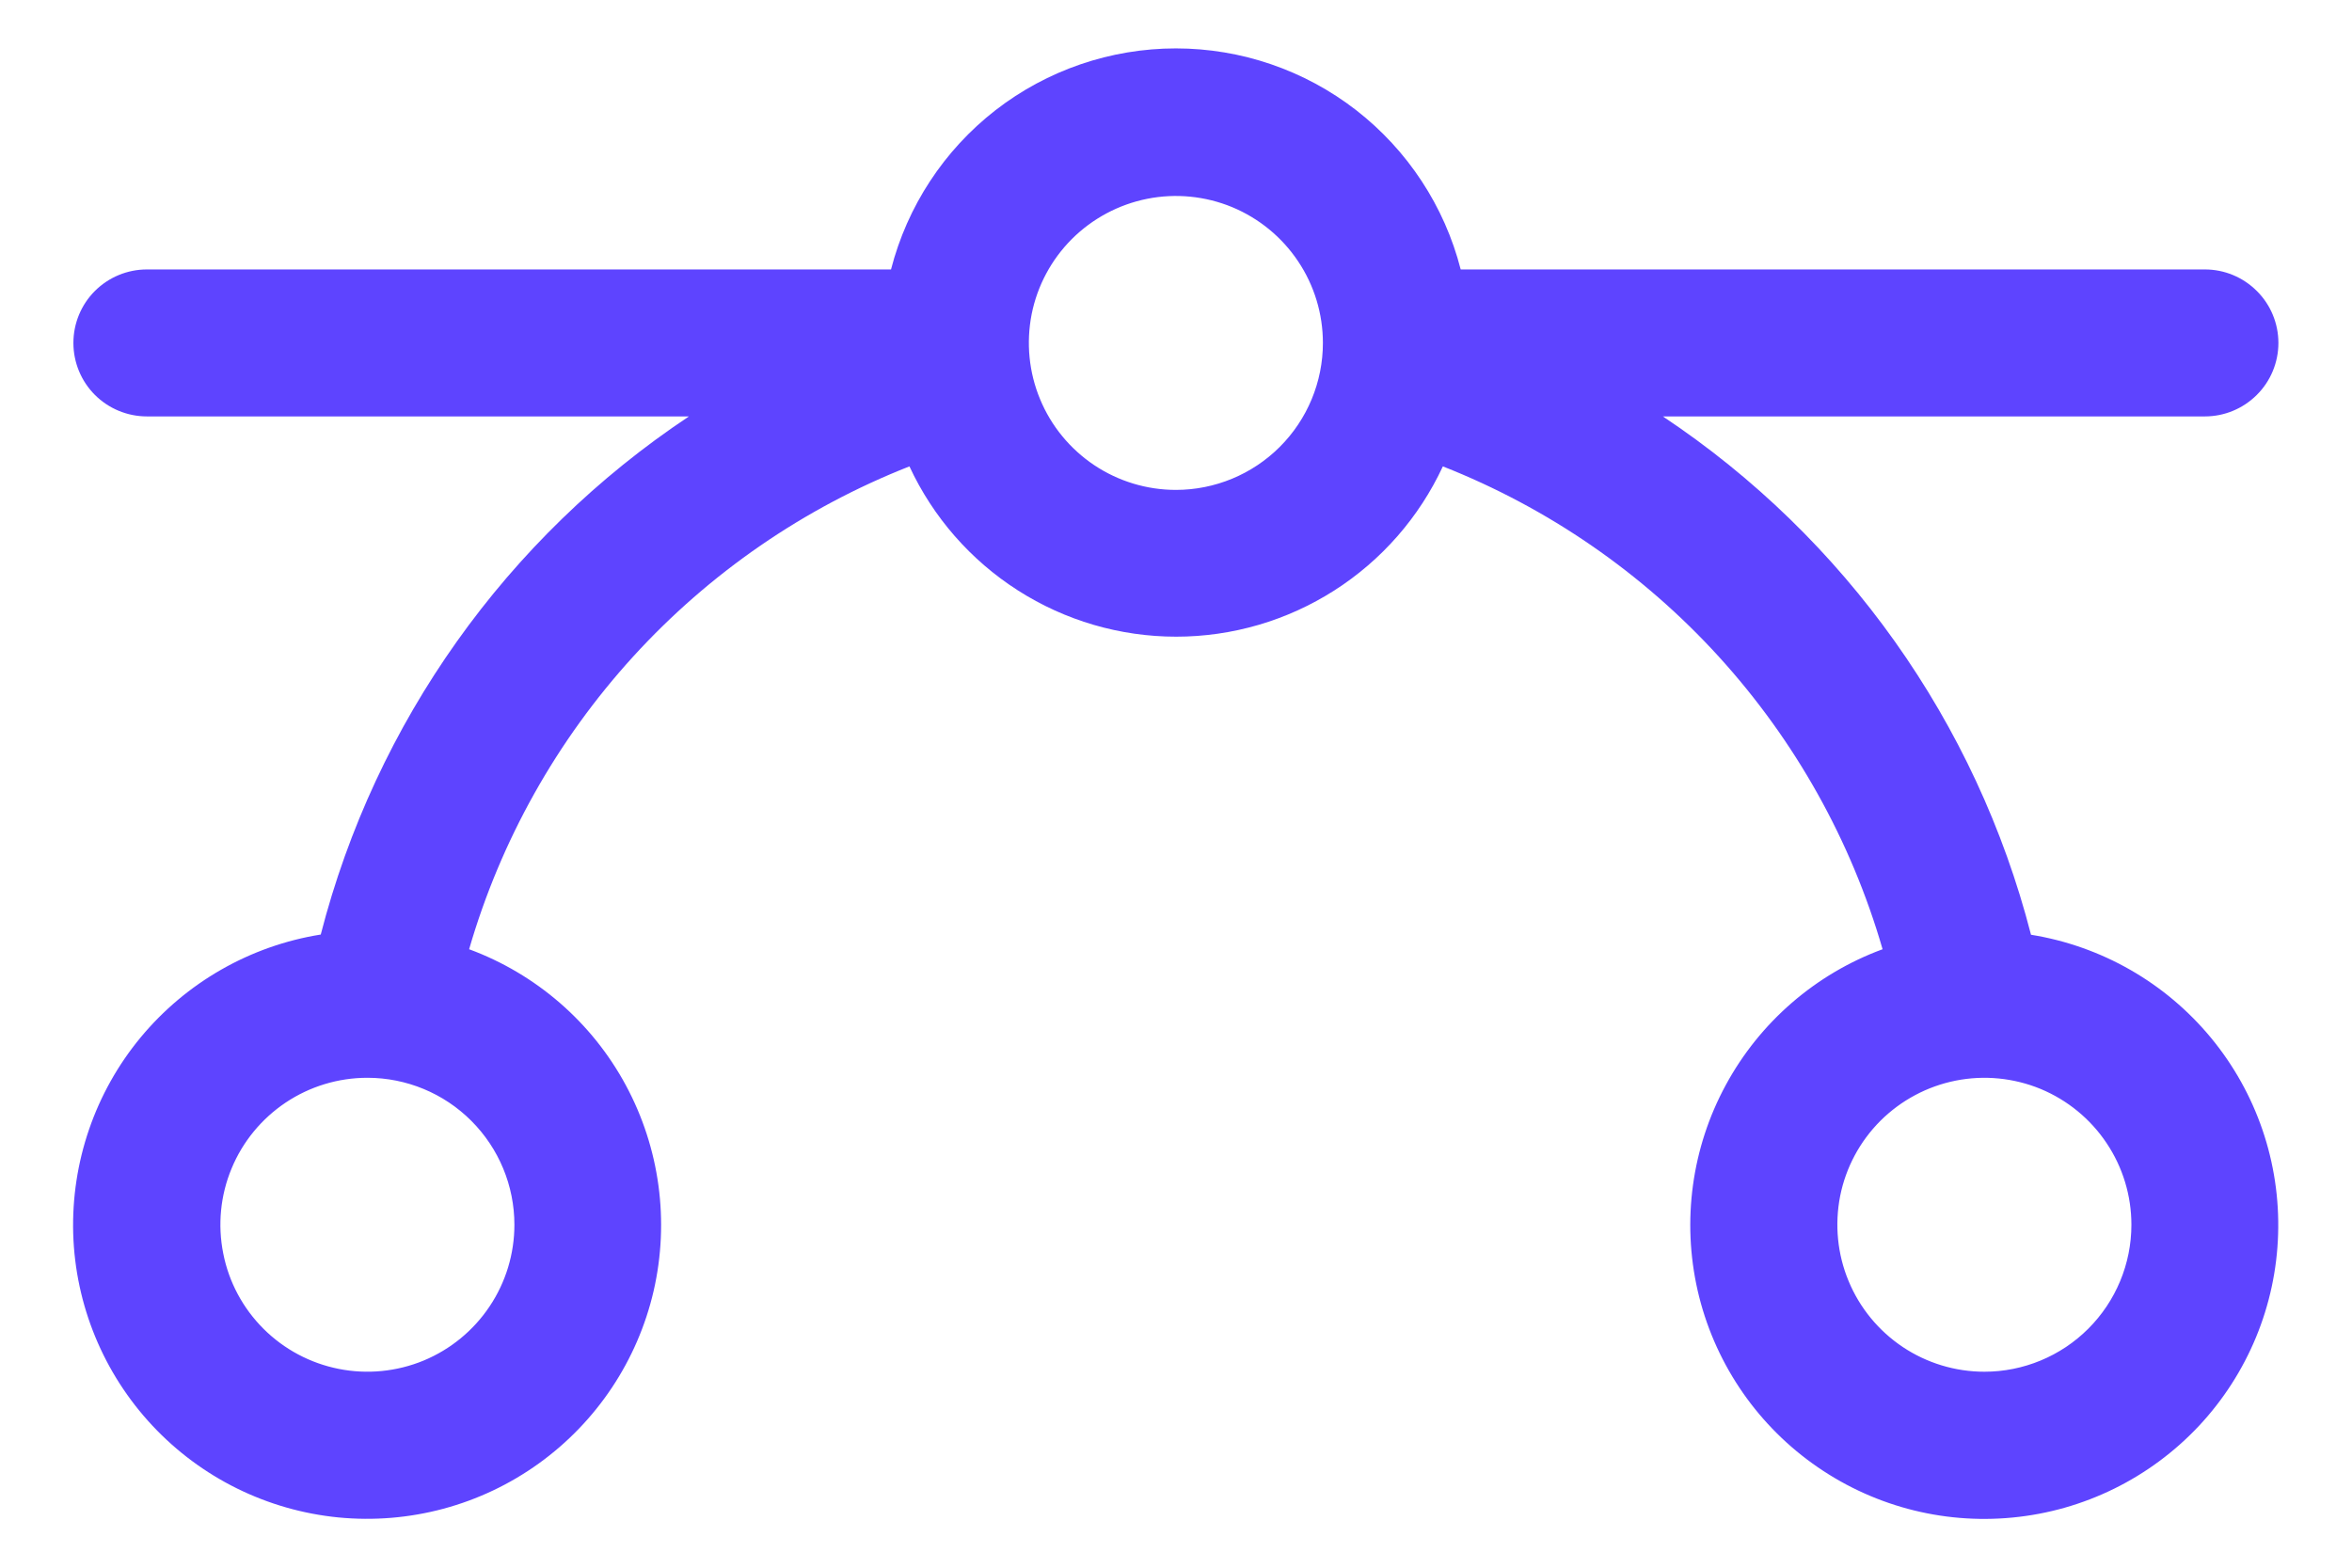 <svg width="24" height="16" viewBox="0 0 24 16" fill="none" xmlns="http://www.w3.org/2000/svg">
<path d="M20.724 9.538C20.167 7.373 18.829 5.489 16.968 4.25H22.499C22.698 4.25 22.888 4.171 23.029 4.03C23.17 3.89 23.249 3.699 23.249 3.5C23.249 3.301 23.17 3.11 23.029 2.97C22.888 2.829 22.698 2.75 22.499 2.75H14.905C14.74 2.105 14.364 1.533 13.838 1.124C13.312 0.716 12.665 0.494 11.999 0.494C11.333 0.494 10.685 0.716 10.159 1.124C9.633 1.533 9.258 2.105 9.092 2.75H1.499C1.3 2.75 1.109 2.829 0.968 2.97C0.828 3.11 0.749 3.301 0.749 3.5C0.749 3.699 0.828 3.89 0.968 4.03C1.109 4.171 1.3 4.25 1.499 4.25H7.03C5.168 5.489 3.83 7.373 3.273 9.538C2.553 9.653 1.9 10.027 1.435 10.588C0.97 11.15 0.726 11.862 0.747 12.591C0.769 13.32 1.056 14.016 1.554 14.549C2.052 15.082 2.726 15.415 3.452 15.487C4.178 15.558 4.905 15.363 5.497 14.937C6.089 14.511 6.506 13.885 6.67 13.174C6.833 12.463 6.732 11.718 6.386 11.076C6.04 10.434 5.471 9.941 4.787 9.688C5.109 8.577 5.682 7.556 6.461 6.701C7.24 5.847 8.204 5.183 9.28 4.76C9.521 5.279 9.905 5.718 10.387 6.026C10.869 6.334 11.429 6.498 12.002 6.498C12.574 6.498 13.134 6.334 13.616 6.026C14.098 5.718 14.482 5.279 14.723 4.76C15.798 5.184 16.761 5.848 17.539 6.702C18.317 7.557 18.889 8.578 19.21 9.688C18.526 9.94 17.957 10.433 17.61 11.074C17.262 11.715 17.161 12.461 17.323 13.172C17.486 13.883 17.902 14.51 18.494 14.936C19.086 15.363 19.812 15.559 20.538 15.488C21.264 15.418 21.939 15.085 22.438 14.553C22.936 14.021 23.224 13.325 23.246 12.596C23.269 11.867 23.026 11.155 22.561 10.592C22.097 10.03 21.444 9.656 20.724 9.54V9.538ZM5.249 12.5C5.249 12.797 5.161 13.087 4.996 13.333C4.831 13.58 4.597 13.772 4.323 13.886C4.049 13.999 3.747 14.029 3.456 13.971C3.165 13.913 2.898 13.771 2.688 13.561C2.478 13.351 2.335 13.084 2.278 12.793C2.22 12.502 2.249 12.2 2.363 11.926C2.476 11.652 2.669 11.418 2.915 11.253C3.162 11.088 3.452 11 3.749 11C4.147 11 4.528 11.158 4.809 11.439C5.091 11.721 5.249 12.102 5.249 12.5ZM11.999 5C11.702 5 11.412 4.912 11.165 4.747C10.919 4.582 10.726 4.348 10.613 4.074C10.499 3.8 10.47 3.498 10.527 3.207C10.585 2.916 10.728 2.649 10.938 2.439C11.148 2.23 11.415 2.087 11.706 2.029C11.997 1.971 12.299 2.001 12.573 2.114C12.847 2.228 13.081 2.42 13.246 2.667C13.411 2.913 13.499 3.203 13.499 3.5C13.499 3.898 13.341 4.279 13.059 4.561C12.778 4.842 12.396 5 11.999 5ZM20.249 14C19.952 14 19.662 13.912 19.415 13.747C19.169 13.582 18.976 13.348 18.863 13.074C18.749 12.8 18.72 12.498 18.777 12.207C18.835 11.916 18.978 11.649 19.188 11.439C19.398 11.23 19.665 11.087 19.956 11.029C20.247 10.971 20.549 11.001 20.823 11.114C21.097 11.228 21.331 11.42 21.496 11.667C21.661 11.913 21.749 12.203 21.749 12.5C21.749 12.898 21.591 13.279 21.309 13.561C21.028 13.842 20.646 14 20.249 14Z" fill="#5E44FF"/>
</svg>
